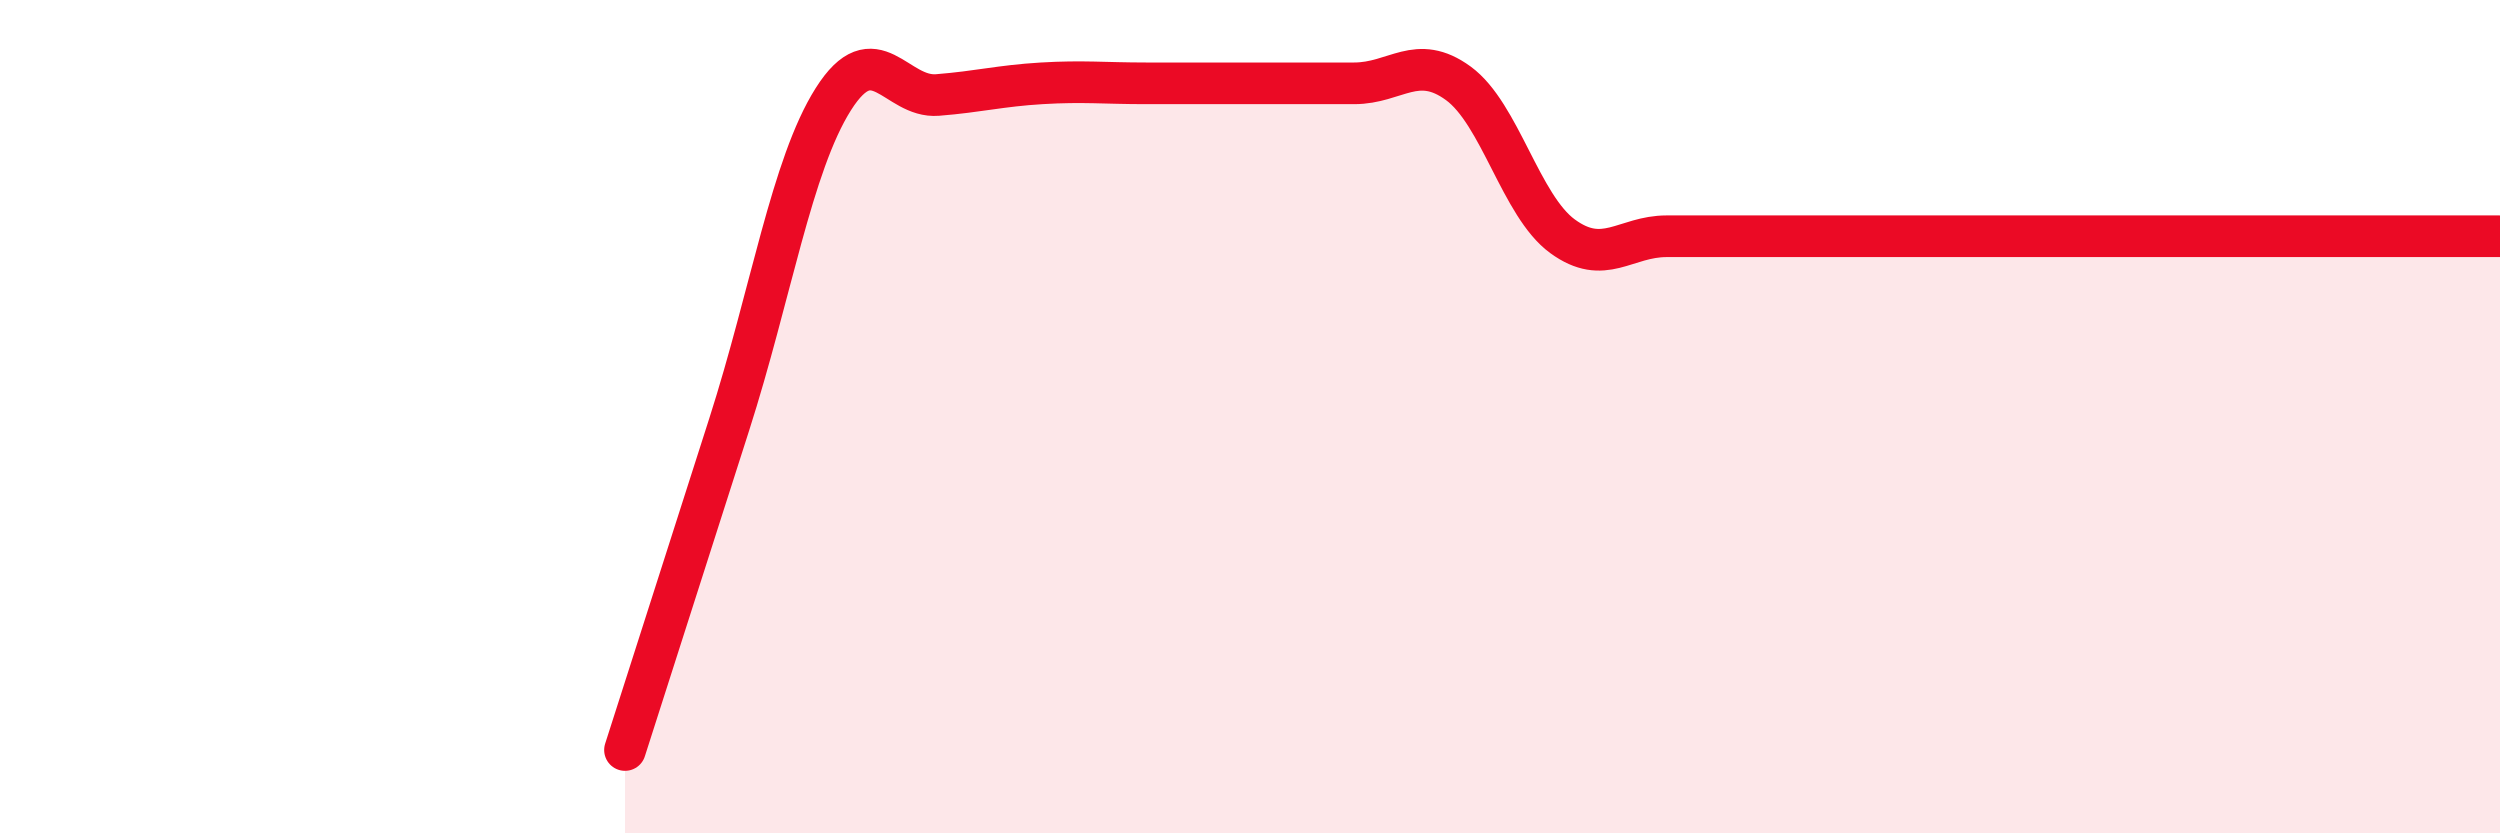 
    <svg width="60" height="20" viewBox="0 0 60 20" xmlns="http://www.w3.org/2000/svg">
      <path
        d="M 15,18 C 15.5,16.44 16.5,13.31 17.5,10.19 C 18.5,7.07 19,3.96 20,2.38 C 21,0.8 21.5,2.36 22.5,2.28 C 23.5,2.2 24,2.06 25,2 C 26,1.94 26.5,2 27.5,2 C 28.5,2 29,2 30,2 C 31,2 31.5,2 32.5,2 C 33.5,2 34,1.27 35,2 C 36,2.73 36.5,4.94 37.5,5.67 C 38.5,6.4 39,5.67 40,5.67 C 41,5.67 41.5,5.67 42.5,5.67 C 43.5,5.67 44,5.67 45,5.67 C 46,5.67 46.5,5.67 47.5,5.67 C 48.5,5.67 49,5.67 50,5.67 C 51,5.67 51.5,5.67 52.5,5.67 C 53.5,5.67 53.5,5.67 55,5.67 C 56.5,5.67 59,5.67 60,5.67L60 20L15 20Z"
        fill="#EB0A25"
        opacity="0.1"
        stroke-linecap="round"
        stroke-linejoin="round"
      />
      <path
        d="M 15,18 C 15.5,16.44 16.5,13.31 17.5,10.19 C 18.5,7.07 19,3.96 20,2.38 C 21,0.8 21.5,2.36 22.5,2.28 C 23.5,2.2 24,2.06 25,2 C 26,1.94 26.5,2 27.5,2 C 28.5,2 29,2 30,2 C 31,2 31.5,2 32.5,2 C 33.5,2 34,1.27 35,2 C 36,2.73 36.5,4.94 37.5,5.67 C 38.5,6.4 39,5.67 40,5.67 C 41,5.67 41.5,5.67 42.5,5.67 C 43.5,5.67 44,5.67 45,5.67 C 46,5.67 46.5,5.67 47.5,5.67 C 48.5,5.67 49,5.67 50,5.67 C 51,5.67 51.5,5.67 52.5,5.67 C 53.5,5.67 53.5,5.67 55,5.67 C 56.5,5.67 59,5.67 60,5.67"
        stroke="#EB0A25"
        stroke-width="1"
        fill="none"
        stroke-linecap="round"
        stroke-linejoin="round"
      />
    </svg>
  